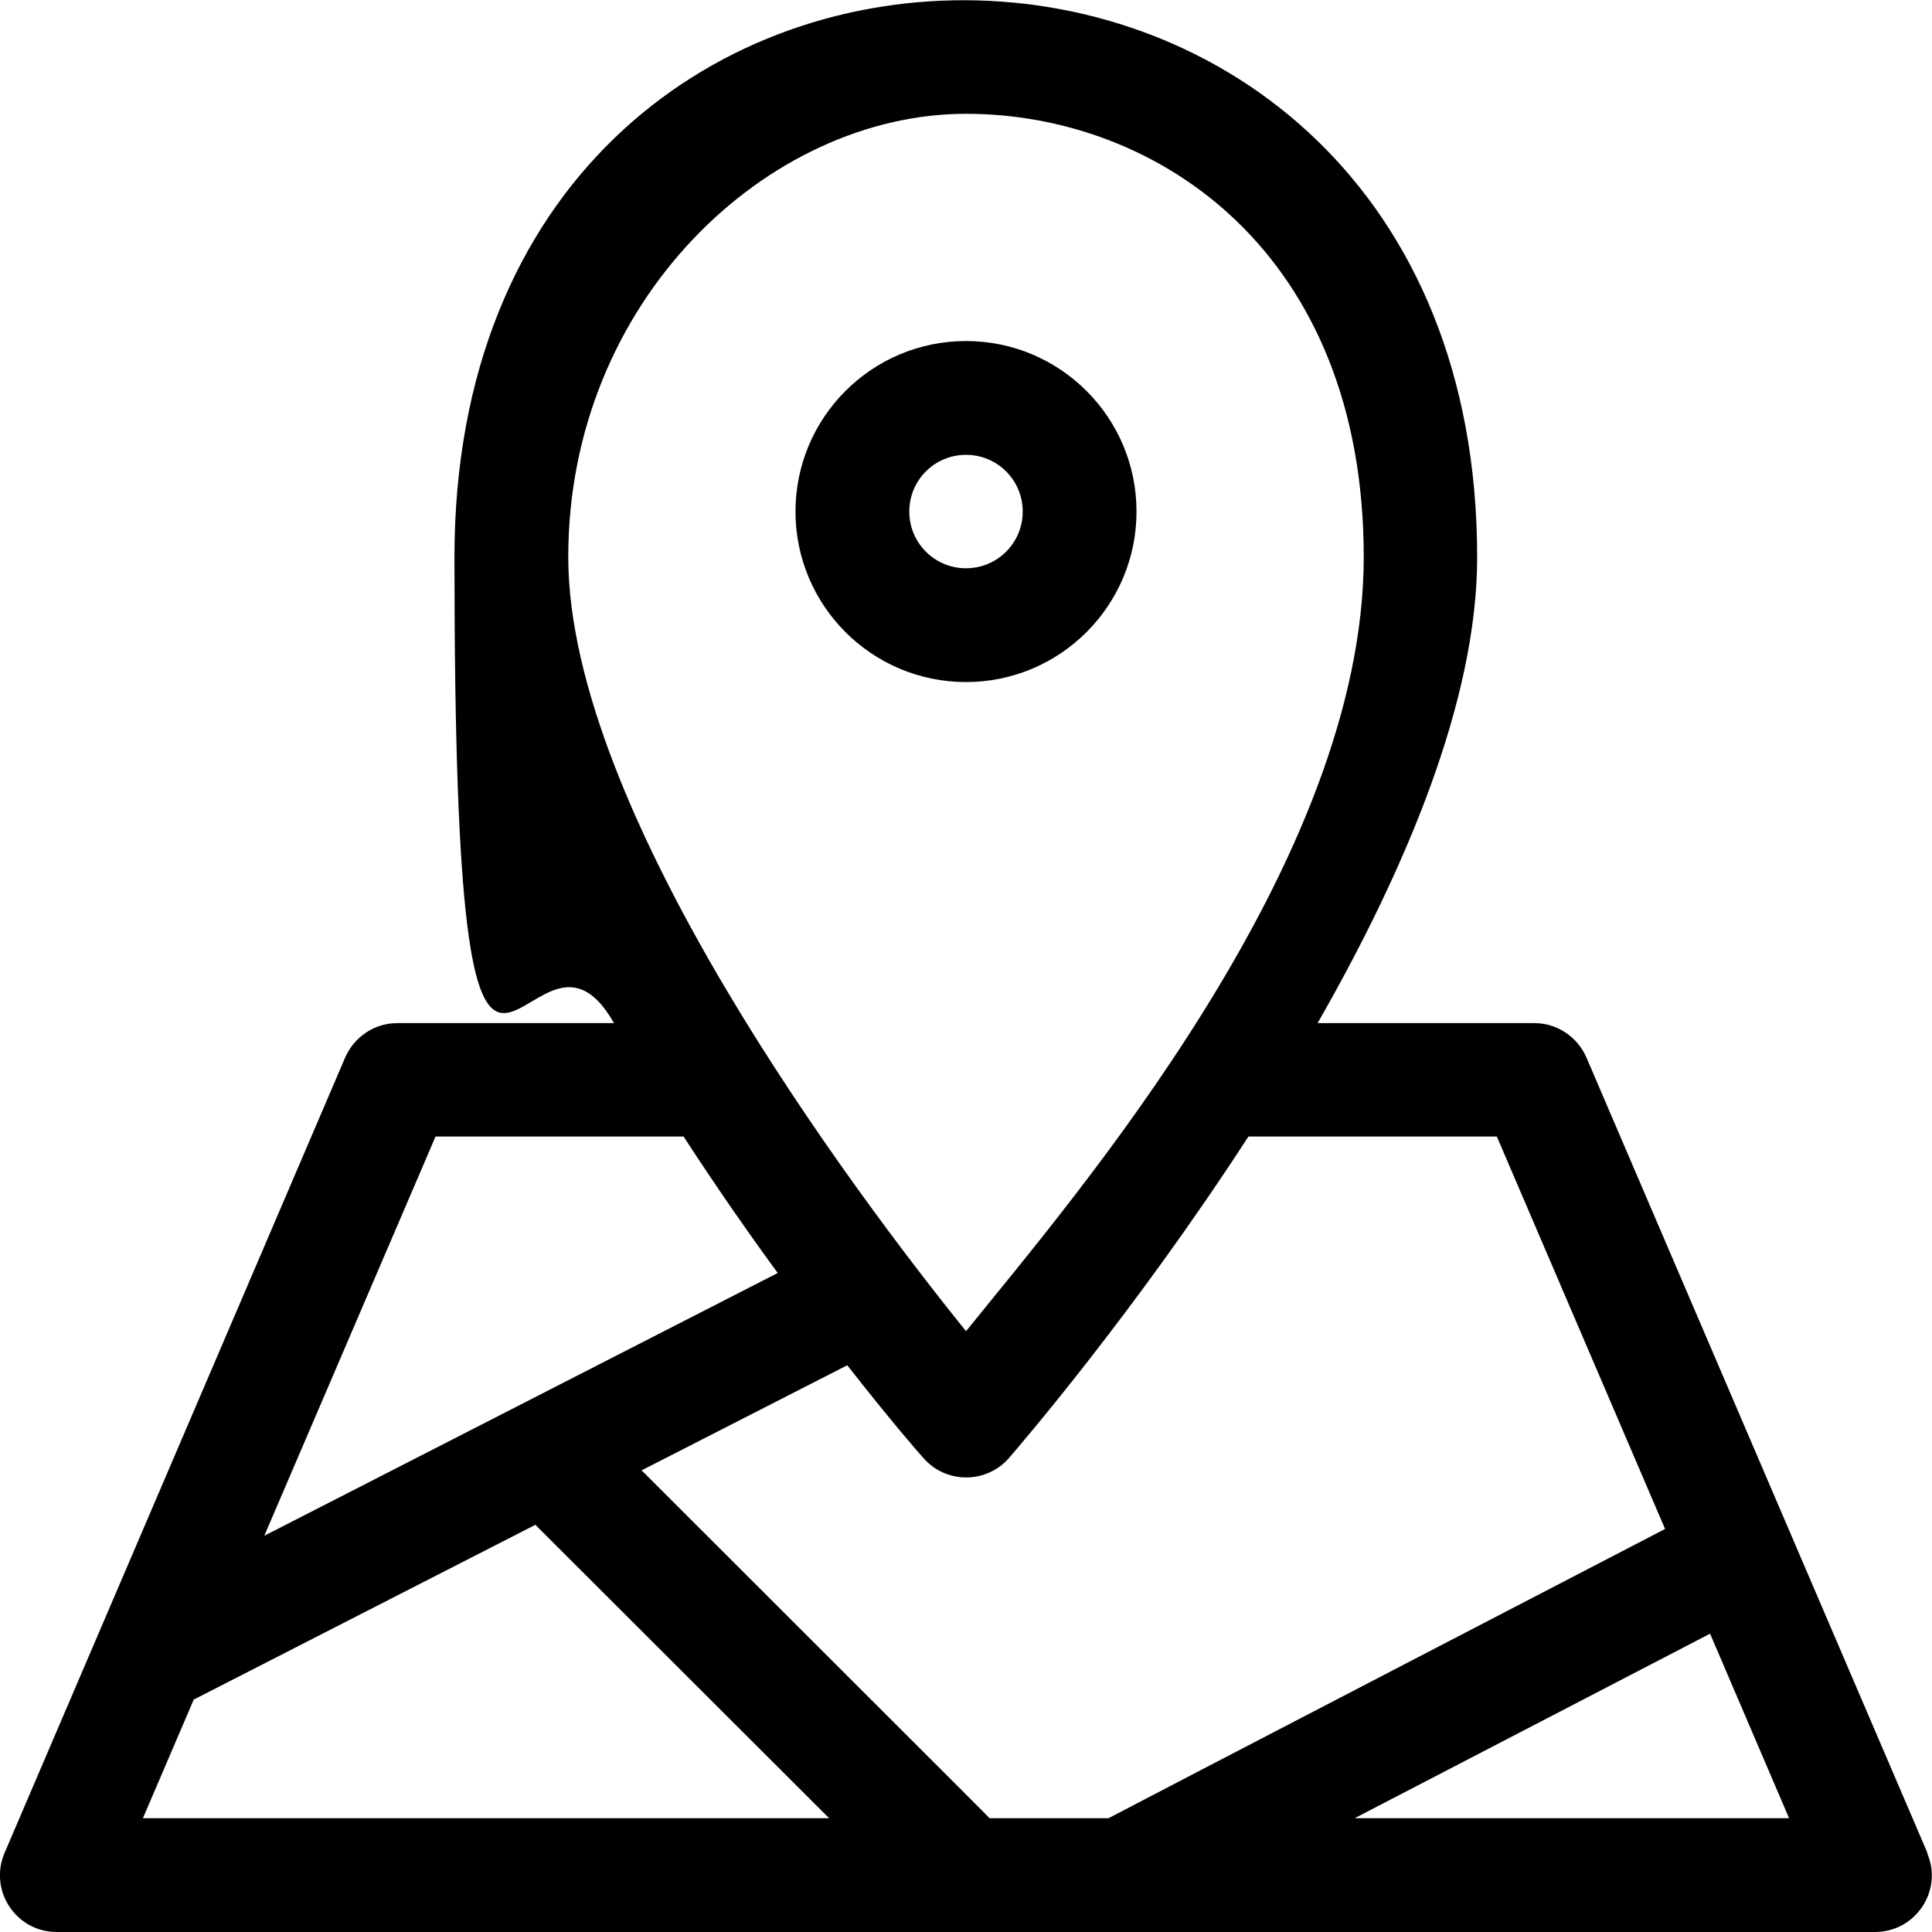 <?xml version="1.0" encoding="UTF-8"?>
<svg xmlns="http://www.w3.org/2000/svg" version="1.1" viewBox="0 0 511 511">
  <!-- Generator: Adobe Illustrator 28.7.1, SVG Export Plug-In . SVG Version: 1.2.0 Build 142)  -->
  <g>
    <g id="katman_1">
      <path d="M509.8,490.1l-90.2-210.4c-2.4-5.5-7.8-9.1-13.8-9.1h-57.3c23.2-40.5,42.2-85.3,42.2-123.2,0-195.3-270.5-197.6-270.5,0s19.1,82.7,42.2,123.2h-57.3c-6,0-11.4,3.6-13.8,9.1L1.2,490.1c-4.2,9.9,3,20.9,13.8,20.9h480.9c10.8,0,18.1-11,13.8-20.9ZM395.9,300.6l44.5,103.8c-1.4.7-146.2,75.9-147.2,76.5h-31.5c-.8-.9,6,5.9-92-92l54.4-27.8c11.1,14.2,18.9,23.2,20.1,24.5,6,6.9,16.7,6.9,22.7,0,2.5-2.9,33.1-38.4,63.3-85h65.7ZM255.5,30.1c50.7,0,105.2,36.7,105.2,117.2s-75.9,168.5-105.2,204.8c-29.3-36.4-105.2-137.1-105.2-204.8S203.1,30.1,255.5,30.1ZM115.1,300.6c72.8,0,64.5,0,65.7,0,8.5,13.1,17,25.3,24.9,36.1l-135.8,69.5,45.3-105.6ZM51.3,449.5l90.3-46.2,77.7,77.6H37.8l13.5-31.5ZM358.3,480.9l94-48.8,20.9,48.8h-114.9Z"/>
      <path d="M300.6,135.3c0-24.9-20.2-45.1-45.1-45.1s-45.1,20.2-45.1,45.1,20.2,45.1,45.1,45.1,45.1-20.2,45.1-45.1ZM240.5,135.3c0-8.3,6.7-15,15-15s15,6.7,15,15-6.7,15-15,15-15-6.7-15-15Z"/>
    </g>
  </g>
</svg>